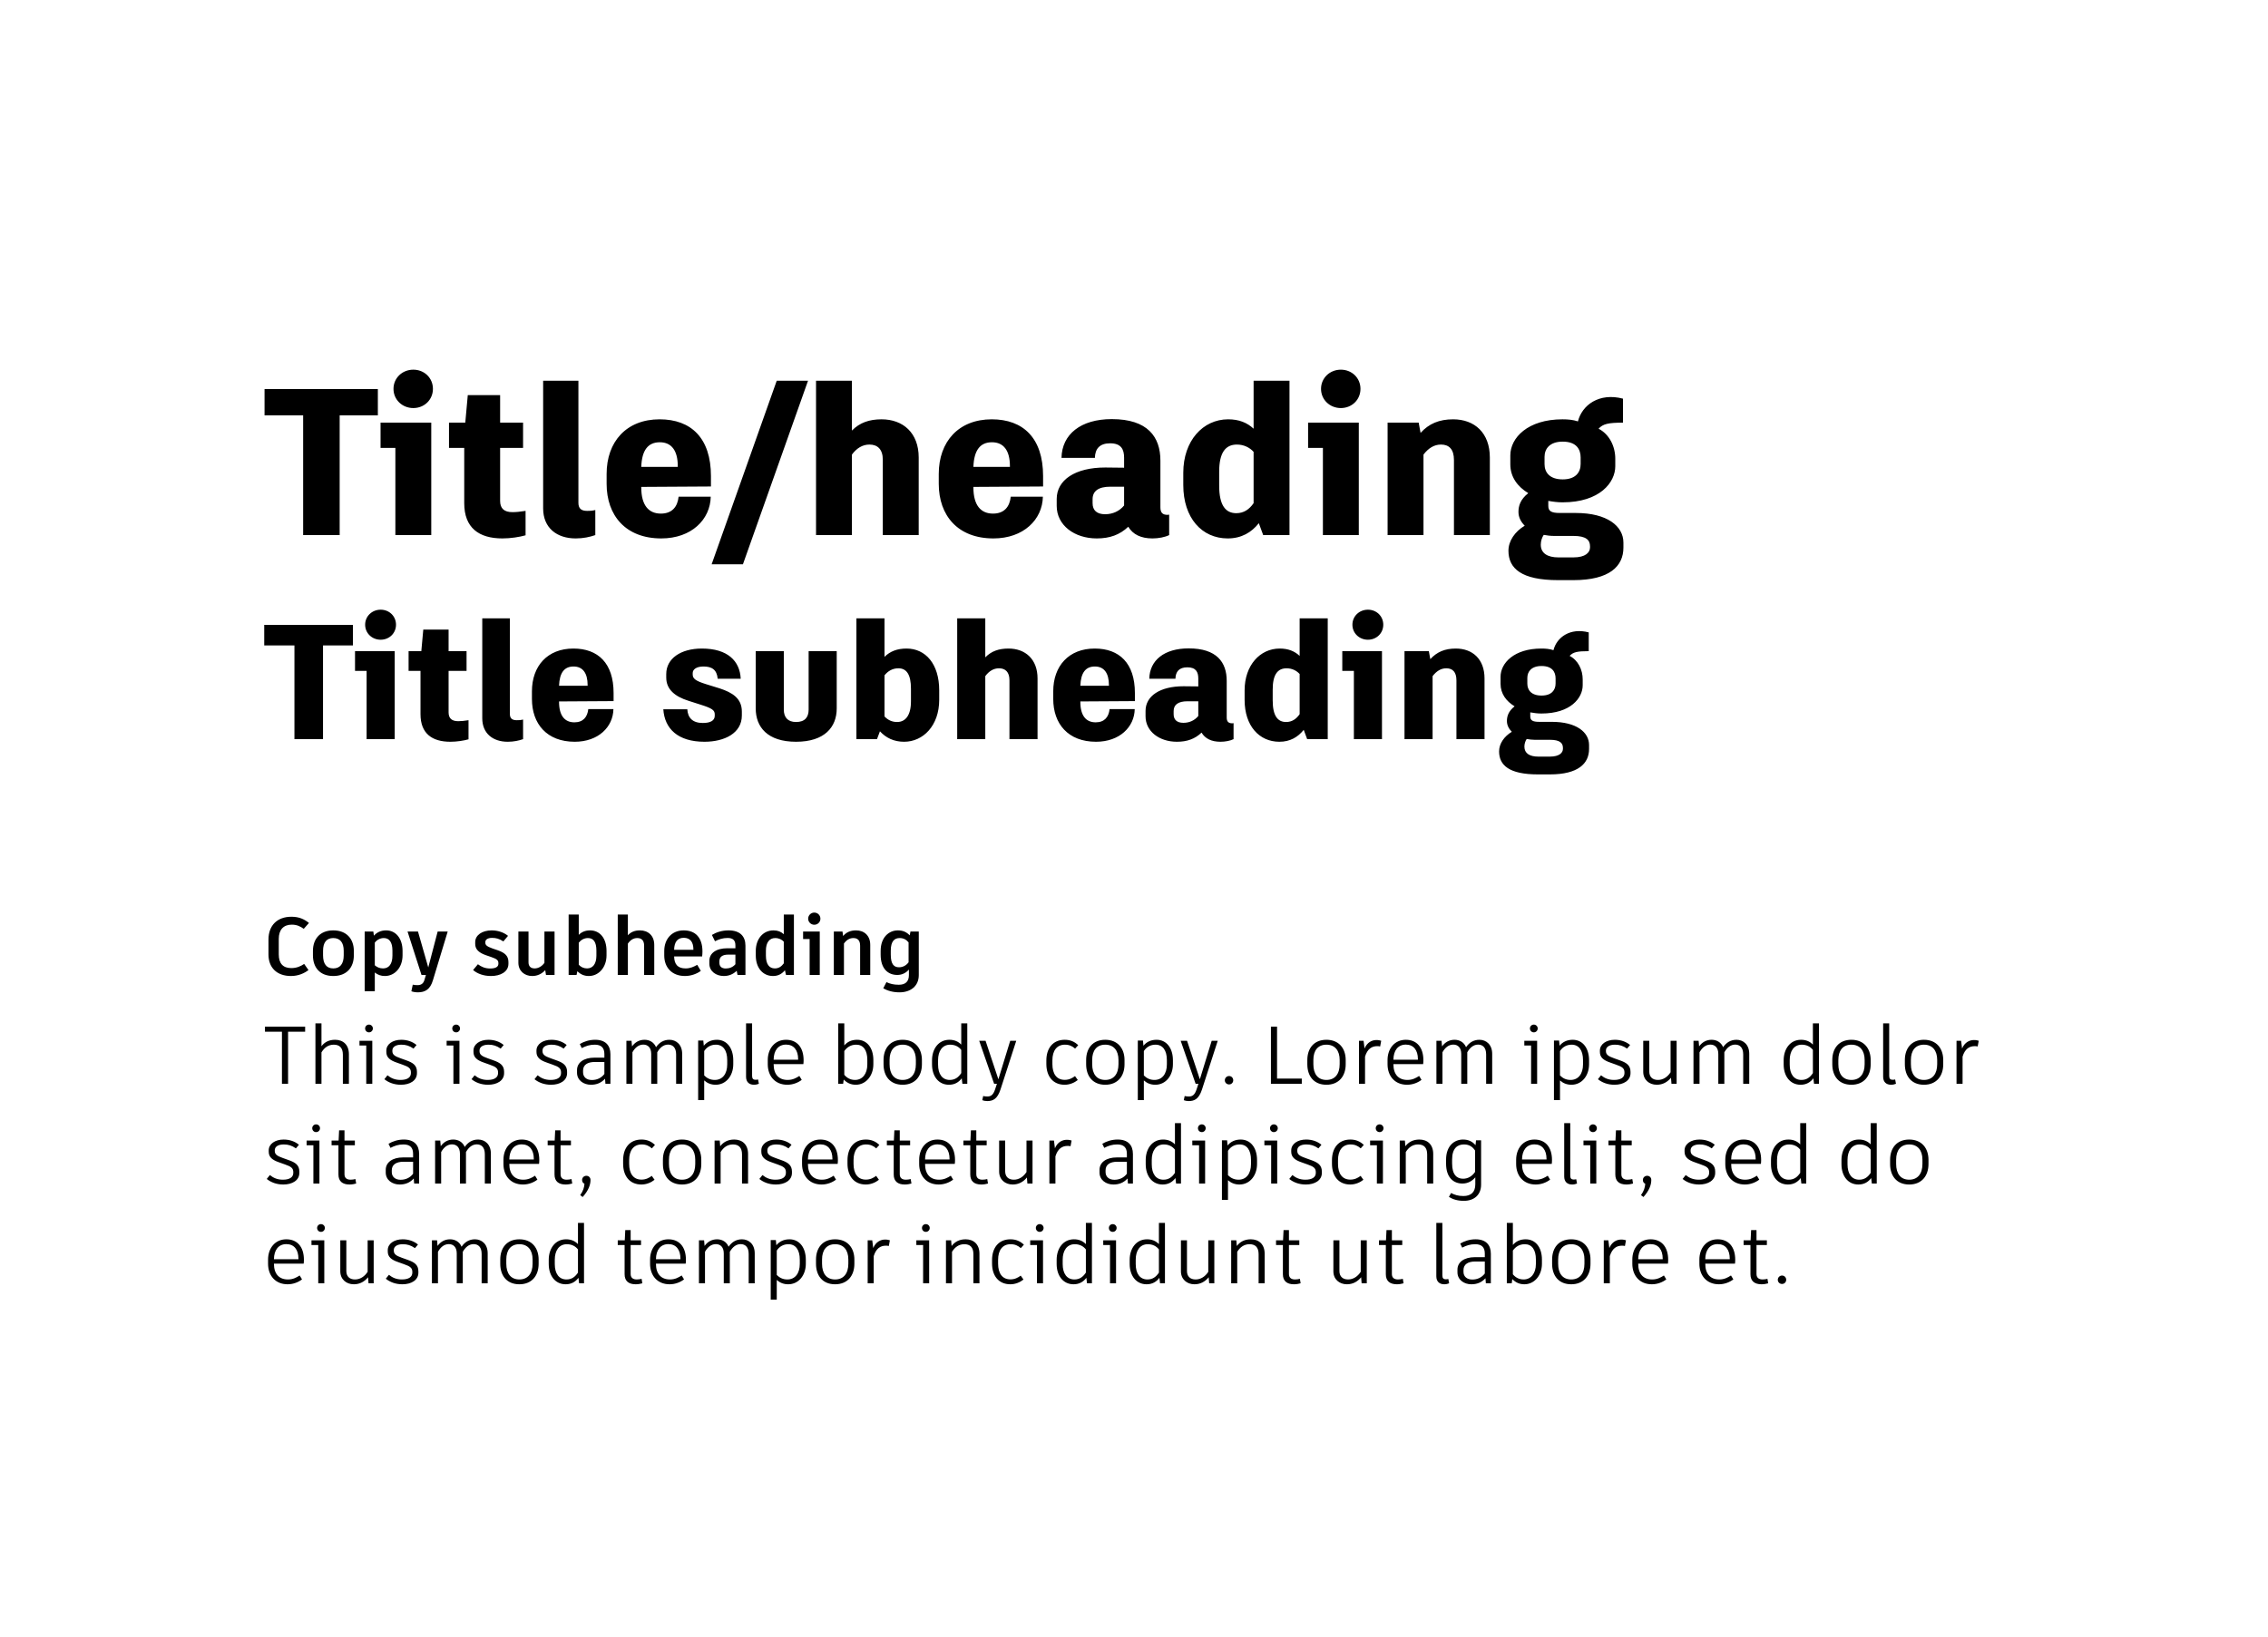 <?xml version="1.0" encoding="UTF-8"?> <svg xmlns="http://www.w3.org/2000/svg" width="500" height="361" viewBox="0 0 500 361" fill="none"><path d="M83.3 85.8H74.882H58.322V91.596H66.832V118H74.882V91.596H83.3V85.8ZM91.119 89.986C93.557 89.986 95.443 88.146 95.443 85.754C95.443 83.362 93.557 81.522 91.119 81.522C88.681 81.522 86.749 83.362 86.749 85.754C86.749 88.146 88.681 89.986 91.119 89.986ZM83.897 93.206V98.772H87.163V118H95.075V93.206H83.897ZM112.97 112.94C111.176 112.94 110.256 112.158 110.256 110.456V98.772H115.316V93.206H110.256V87.134H103.126L102.574 93.206H98.986V98.772H102.344V110.962C102.344 116.39 105.564 118.736 110.762 118.736C112.602 118.736 114.58 118.414 115.868 118.046V112.664C114.672 112.848 113.798 112.94 112.97 112.94ZM126.917 118.736C128.619 118.736 130.045 118.414 131.241 118V112.48C130.413 112.664 129.953 112.664 129.447 112.664C128.159 112.664 127.515 112.158 127.515 110.87V83.96H119.741V112.112C119.741 116.436 122.777 118.736 126.917 118.736ZM156.734 107.282V104.982C156.734 96.61 152.364 92.47 145.418 92.47C138.104 92.47 133.734 97.392 133.734 104.522V106.684C133.734 113.676 137.92 118.736 145.786 118.736C152.456 118.736 156.596 114.55 156.688 109.536H149.604C149.374 111.744 148.178 113.262 145.694 113.262C143.026 113.262 141.37 111.468 141.37 107.466V107.374L156.734 107.282ZM145.464 97.53C148.04 97.53 149.42 99.37 149.42 102.774V102.958H141.37C141.508 99.232 142.888 97.53 145.464 97.53ZM163.785 124.44L178.137 83.96H171.237L156.885 124.44H163.785ZM194.347 92.47C191.633 92.47 189.517 93.206 187.815 94.954V83.96H179.903V118H187.815V100.244C188.873 98.818 190.161 98.036 191.679 98.036C193.473 98.036 194.623 99.094 194.623 101.394V118H202.535V100.888C202.535 95.46 199.085 92.47 194.347 92.47ZM229.957 107.282V104.982C229.957 96.61 225.587 92.47 218.641 92.47C211.327 92.47 206.957 97.392 206.957 104.522V106.684C206.957 113.676 211.143 118.736 219.009 118.736C225.679 118.736 229.819 114.55 229.911 109.536H222.827C222.597 111.744 221.401 113.262 218.917 113.262C216.249 113.262 214.593 111.468 214.593 107.466V107.374L229.957 107.282ZM218.687 97.53C221.263 97.53 222.643 99.37 222.643 102.774V102.958H214.593C214.731 99.232 216.111 97.53 218.687 97.53ZM257.385 113.538C256.281 113.538 255.821 113.032 255.821 111.882V101.578C255.821 96.334 253.015 92.424 245.103 92.424C238.249 92.424 234.109 95.782 234.017 100.98H241.377C241.423 98.956 242.435 97.76 244.735 97.76C247.173 97.76 247.817 99.094 247.817 100.934V103.142L243.677 103.096C237.007 103.096 232.959 105.856 232.959 110.042V111.56C232.959 115.838 236.869 118.736 241.791 118.736C244.643 118.736 246.851 117.954 248.737 116.16C249.749 117.862 251.543 118.736 254.073 118.736C255.407 118.736 256.833 118.46 257.753 118V113.492C257.523 113.538 257.477 113.538 257.385 113.538ZM243.631 113.4C241.791 113.4 240.871 112.526 240.871 110.962V110.088C240.871 108.294 242.159 107.328 244.781 107.328H247.817V111.468C246.805 112.71 245.333 113.4 243.631 113.4ZM276.368 83.96V94.54C274.942 93.206 273.148 92.47 270.756 92.47C265.19 92.47 260.866 97.208 260.866 104.246V106.96C260.866 114.228 264.96 118.736 270.664 118.736C273.7 118.736 275.908 117.402 277.518 115.378L278.484 118H284.28V83.96H276.368ZM272.55 113.17C270.204 113.17 268.778 111.468 268.778 107.098V104.016C268.778 99.83 270.158 98.036 272.688 98.036C274.206 98.036 275.494 98.68 276.368 99.646V110.962C275.402 112.342 274.206 113.17 272.55 113.17ZM295.603 89.986C298.041 89.986 299.927 88.146 299.927 85.754C299.927 83.362 298.041 81.522 295.603 81.522C293.165 81.522 291.233 83.362 291.233 85.754C291.233 88.146 293.165 89.986 295.603 89.986ZM288.381 93.206V98.772H291.647V118H299.559V93.206H288.381ZM320.352 92.47C317.27 92.47 315.016 93.436 313.176 95.46L312.762 93.206H305.908V118H313.82V100.244C314.924 98.818 316.166 98.036 317.684 98.036C319.478 98.036 320.536 99.094 320.536 101.44V118H328.448V100.888C328.448 95.46 325.09 92.47 320.352 92.47ZM347.408 113.124H343.866C341.98 113.124 341.336 112.71 341.336 111.56V110.456C342.348 110.64 343.406 110.778 344.464 110.778C352.744 110.778 356.102 106.362 356.102 102.82V101.164C356.102 98.45 354.814 95.782 352.422 94.54C353.388 93.482 354.538 93.206 357.804 93.206V87.916C352.56 86.536 348.788 89.296 347.868 92.93C346.764 92.562 345.66 92.47 344.464 92.47C336.782 92.47 332.964 96.564 332.964 100.428V102.406C332.964 105.212 334.574 107.328 336.92 108.754C335.172 110.134 334.758 111.56 334.758 112.894C334.758 114.09 335.31 115.102 336.138 115.93C333.976 117.218 332.55 119.288 332.55 121.45C332.55 125.36 335.402 127.936 343.498 127.936H346.856C354.86 127.936 357.896 124.854 357.896 120.76V119.656C357.896 116.022 354.308 113.124 347.408 113.124ZM340.508 100.75C340.508 99.002 341.612 97.392 344.51 97.392C347.546 97.392 348.466 99.094 348.466 100.888V102.314C348.466 104.154 347.362 105.718 344.51 105.718C341.612 105.718 340.508 104.154 340.508 102.36V100.75ZM350.536 120.714C350.536 121.818 349.57 122.922 346.856 122.922H343.59C341.152 122.922 339.68 122.002 339.68 120.116C339.68 119.288 339.956 118.506 340.324 117.954C341.06 118.092 341.842 118.184 342.532 118.184H346.856C349.708 118.184 350.536 119.104 350.536 120.484V120.714Z" fill="black"></path><path d="M77.8 137.8H71.212H58.252V142.336H64.912V163H71.212V142.336H77.8V137.8ZM83.919 141.076C85.827 141.076 87.303 139.636 87.303 137.764C87.303 135.892 85.827 134.452 83.919 134.452C82.011 134.452 80.499 135.892 80.499 137.764C80.499 139.636 82.011 141.076 83.919 141.076ZM78.267 143.596V147.952H80.823V163H87.015V143.596H78.267ZM101.02 159.04C99.616 159.04 98.896 158.428 98.896 157.096V147.952H102.856V143.596H98.896V138.844H93.316L92.884 143.596H90.076V147.952H92.704V157.492C92.704 161.74 95.224 163.576 99.292 163.576C100.732 163.576 102.28 163.324 103.288 163.036V158.824C102.352 158.968 101.668 159.04 101.02 159.04ZM111.935 163.576C113.267 163.576 114.383 163.324 115.319 163V158.68C114.671 158.824 114.311 158.824 113.915 158.824C112.907 158.824 112.403 158.428 112.403 157.42V136.36H106.319V158.392C106.319 161.776 108.695 163.576 111.935 163.576ZM135.27 154.612V152.812C135.27 146.26 131.85 143.02 126.414 143.02C120.69 143.02 117.27 146.872 117.27 152.452V154.144C117.27 159.616 120.546 163.576 126.702 163.576C131.922 163.576 135.162 160.3 135.234 156.376H129.69C129.51 158.104 128.574 159.292 126.63 159.292C124.542 159.292 123.246 157.888 123.246 154.756V154.684L135.27 154.612ZM126.45 146.98C128.466 146.98 129.546 148.42 129.546 151.084V151.228H123.246C123.354 148.312 124.434 146.98 126.45 146.98ZM155.304 163.576C159.696 163.576 163.548 161.704 163.548 157.78V156.916C163.548 153.964 161.388 152.704 158.652 151.804L155.628 150.868C153.324 150.148 152.712 149.644 152.712 148.744V148.42C152.712 147.664 153.468 146.98 155.088 146.98C156.924 146.98 158.04 147.664 158.22 149.68H163.296C163.116 145.792 160.452 143.02 154.728 143.02C150.048 143.02 146.88 145.252 146.88 148.636V149.428C146.88 152.02 148.788 153.604 151.776 154.54L154.476 155.404C156.996 156.196 157.572 156.628 157.572 157.528V157.852C157.572 158.932 156.564 159.436 154.944 159.436C152.676 159.436 151.632 158.284 151.524 156.412H146.232C146.52 160.696 149.436 163.576 155.304 163.576ZM184.462 143.596H178.27V156.484C178.27 158.176 177.442 159.22 175.498 159.22C173.662 159.22 172.798 158.176 172.798 156.484V143.596H166.606V156.232C166.606 160.336 169.198 163.576 175.498 163.576C181.798 163.576 184.462 160.336 184.462 156.232V143.596ZM199.856 143.02C197.804 143.02 196.22 143.632 194.996 144.856V136.36H188.804V163H193.34L193.988 161.272C195.32 162.712 197.048 163.576 199.316 163.576C203.528 163.576 207.056 160.012 207.056 154.324V152.236C207.056 146.44 204.068 143.02 199.856 143.02ZM200.828 154.648C200.828 157.78 199.604 159.22 197.768 159.22C196.652 159.22 195.752 158.788 194.996 157.996V148.924C195.752 147.988 196.76 147.376 198.056 147.376C199.856 147.376 200.828 148.744 200.828 151.876V154.648ZM222.327 143.02C220.203 143.02 218.547 143.596 217.215 144.964V136.36H211.023V163H217.215V149.104C218.043 147.988 219.051 147.376 220.239 147.376C221.643 147.376 222.543 148.204 222.543 150.004V163H228.735V149.608C228.735 145.36 226.035 143.02 222.327 143.02ZM250.196 154.612V152.812C250.196 146.26 246.776 143.02 241.34 143.02C235.616 143.02 232.196 146.872 232.196 152.452V154.144C232.196 159.616 235.472 163.576 241.628 163.576C246.848 163.576 250.088 160.3 250.16 156.376H244.616C244.436 158.104 243.5 159.292 241.556 159.292C239.468 159.292 238.172 157.888 238.172 154.756V154.684L250.196 154.612ZM241.376 146.98C243.392 146.98 244.472 148.42 244.472 151.084V151.228H238.172C238.28 148.312 239.36 146.98 241.376 146.98ZM271.662 159.508C270.798 159.508 270.438 159.112 270.438 158.212V150.148C270.438 146.044 268.242 142.984 262.05 142.984C256.686 142.984 253.446 145.612 253.374 149.68H259.134C259.17 148.096 259.962 147.16 261.762 147.16C263.67 147.16 264.174 148.204 264.174 149.644V151.372L260.934 151.336C255.714 151.336 252.546 153.496 252.546 156.772V157.96C252.546 161.308 255.606 163.576 259.458 163.576C261.69 163.576 263.418 162.964 264.894 161.56C265.686 162.892 267.09 163.576 269.07 163.576C270.114 163.576 271.23 163.36 271.95 163V159.472C271.77 159.508 271.734 159.508 271.662 159.508ZM260.898 159.4C259.458 159.4 258.738 158.716 258.738 157.492V156.808C258.738 155.404 259.746 154.648 261.798 154.648H264.174V157.888C263.382 158.86 262.23 159.4 260.898 159.4ZM286.518 136.36V144.64C285.402 143.596 283.998 143.02 282.126 143.02C277.77 143.02 274.386 146.728 274.386 152.236V154.36C274.386 160.048 277.59 163.576 282.054 163.576C284.43 163.576 286.158 162.532 287.418 160.948L288.174 163H292.71V136.36H286.518ZM283.53 159.22C281.694 159.22 280.578 157.888 280.578 154.468V152.056C280.578 148.78 281.658 147.376 283.638 147.376C284.826 147.376 285.834 147.88 286.518 148.636V157.492C285.762 158.572 284.826 159.22 283.53 159.22ZM301.571 141.076C303.479 141.076 304.955 139.636 304.955 137.764C304.955 135.892 303.479 134.452 301.571 134.452C299.663 134.452 298.151 135.892 298.151 137.764C298.151 139.636 299.663 141.076 301.571 141.076ZM295.919 143.596V147.952H298.475V163H304.667V143.596H295.919ZM320.94 143.02C318.528 143.02 316.764 143.776 315.324 145.36L315 143.596H309.636V163H315.828V149.104C316.692 147.988 317.664 147.376 318.852 147.376C320.256 147.376 321.084 148.204 321.084 150.04V163H327.276V149.608C327.276 145.36 324.648 143.02 320.94 143.02ZM342.114 159.184H339.342C337.866 159.184 337.362 158.86 337.362 157.96V157.096C338.154 157.24 338.982 157.348 339.81 157.348C346.29 157.348 348.918 153.892 348.918 151.12V149.824C348.918 147.7 347.91 145.612 346.038 144.64C346.794 143.812 347.694 143.596 350.25 143.596V139.456C346.146 138.376 343.194 140.536 342.474 143.38C341.61 143.092 340.746 143.02 339.81 143.02C333.798 143.02 330.81 146.224 330.81 149.248V150.796C330.81 152.992 332.07 154.648 333.906 155.764C332.538 156.844 332.214 157.96 332.214 159.004C332.214 159.94 332.646 160.732 333.294 161.38C331.602 162.388 330.486 164.008 330.486 165.7C330.486 168.76 332.718 170.776 339.054 170.776H341.682C347.946 170.776 350.322 168.364 350.322 165.16V164.296C350.322 161.452 347.514 159.184 342.114 159.184ZM336.714 149.5C336.714 148.132 337.578 146.872 339.846 146.872C342.222 146.872 342.942 148.204 342.942 149.608V150.724C342.942 152.164 342.078 153.388 339.846 153.388C337.578 153.388 336.714 152.164 336.714 150.76V149.5ZM344.562 165.124C344.562 165.988 343.806 166.852 341.682 166.852H339.126C337.218 166.852 336.066 166.132 336.066 164.656C336.066 164.008 336.282 163.396 336.57 162.964C337.146 163.072 337.758 163.144 338.298 163.144H341.682C343.914 163.144 344.562 163.864 344.562 164.944V165.124Z" fill="black"></path><path d="M64.156 215.234C65.812 215.234 67.162 214.586 68.008 213.92L67.054 212.57C66.334 213.056 65.452 213.488 64.21 213.488C62.374 213.488 61.456 212.444 61.456 210.464V207.062C61.456 205.046 62.482 203.912 64.318 203.912C65.47 203.912 66.244 204.308 66.964 204.83L68.116 203.534C67.144 202.76 66.028 202.166 64.246 202.166C61.096 202.166 59.188 204.11 59.188 207.188V210.5C59.188 213.344 60.988 215.234 64.156 215.234ZM73.471 205.172C70.537 205.172 68.989 207.08 68.989 209.708V210.68C68.989 213.362 70.537 215.234 73.471 215.234C76.423 215.234 78.007 213.362 78.007 210.68V209.708C78.007 207.08 76.423 205.172 73.471 205.172ZM73.471 206.864C74.965 206.864 75.775 207.836 75.775 209.672V210.68C75.775 212.57 74.965 213.56 73.471 213.56C71.995 213.56 71.221 212.57 71.221 210.68V209.672C71.221 207.836 71.995 206.864 73.471 206.864ZM85.13 205.172C83.978 205.172 83.078 205.604 82.43 206.342L82.304 205.424H80.396V218.6H82.628V214.46C83.258 214.964 83.978 215.234 84.842 215.234C87.056 215.234 88.748 213.344 88.748 210.662V209.708C88.748 206.954 87.254 205.172 85.13 205.172ZM86.516 210.734C86.516 212.606 85.724 213.56 84.446 213.56C83.744 213.56 83.168 213.326 82.628 212.876V207.872C83.114 207.242 83.816 206.864 84.626 206.864C85.814 206.864 86.516 207.782 86.516 209.636V210.734ZM92.112 218.834C93.733 218.834 94.849 218.186 95.442 216.17L98.701 205.424H96.487L94.416 213.344L92.148 205.424H89.844L92.922 215H93.894L93.588 216.044C93.355 216.926 92.832 217.25 92.004 217.25C91.644 217.25 91.356 217.214 90.996 217.142L90.691 218.6C91.014 218.726 91.573 218.834 92.112 218.834ZM108.255 215.234C110.325 215.234 112.089 214.316 112.089 212.534V212.138C112.089 210.68 111.117 210.05 109.749 209.564L108.543 209.15C107.319 208.718 106.995 208.394 106.995 207.89V207.746C106.995 207.242 107.463 206.828 108.471 206.828C109.335 206.828 110.019 206.99 110.973 207.602L111.999 206.378C111.081 205.622 109.767 205.172 108.399 205.172C106.275 205.172 104.763 206.234 104.763 207.764V208.16C104.763 209.366 105.573 210.086 107.067 210.626L108.273 211.04C109.533 211.472 109.875 211.76 109.875 212.39V212.534C109.875 213.254 109.191 213.578 108.057 213.578C106.977 213.578 106.149 213.236 105.357 212.642L104.295 213.92C105.267 214.748 106.635 215.234 108.255 215.234ZM120.024 205.424V212.336C119.466 213.11 118.674 213.56 117.864 213.56C116.982 213.56 116.514 213.074 116.514 212.21V205.424H114.282V212.318C114.282 214.118 115.632 215.234 117.324 215.234C118.494 215.234 119.466 214.748 120.204 213.938L120.366 215H122.256V205.424H120.024ZM130.077 205.172C129.033 205.172 128.205 205.532 127.593 206.162V201.68H125.361V215H127.107L127.287 214.172C127.953 214.856 128.781 215.234 129.807 215.234C132.003 215.234 133.713 213.326 133.713 210.68V209.708C133.713 206.936 132.273 205.172 130.077 205.172ZM131.481 210.752C131.481 212.588 130.671 213.56 129.429 213.56C128.691 213.56 128.079 213.272 127.593 212.75V207.89C128.079 207.278 128.763 206.864 129.627 206.864C130.851 206.864 131.481 207.764 131.481 209.636V210.752ZM141.085 205.172C139.933 205.172 139.069 205.532 138.421 206.252V201.68H136.189V215H138.421V208.088C138.961 207.314 139.627 206.864 140.491 206.864C141.409 206.864 142.003 207.35 142.003 208.556V215H144.235V208.376C144.235 206.306 142.867 205.172 141.085 205.172ZM154.862 209.834C154.862 206.792 153.332 205.172 150.722 205.172C148.058 205.172 146.438 207.134 146.438 209.726V210.716C146.438 213.308 148.094 215.234 151.01 215.234C152.396 215.234 153.692 214.712 154.502 214.1L153.71 212.768C152.972 213.182 152.198 213.56 151.154 213.56C149.498 213.56 148.652 212.75 148.616 210.914H154.79C154.826 210.626 154.862 210.23 154.862 209.834ZM152.864 209.456H148.616C148.652 207.71 149.372 206.81 150.74 206.81C152.126 206.81 152.864 207.71 152.864 209.366V209.456ZM160.614 205.172C159.174 205.172 157.914 205.586 156.942 206.18L157.626 207.566C158.526 207.116 159.354 206.846 160.416 206.846C161.55 206.846 162.126 207.332 162.126 208.466V209.114H160.362C157.86 209.114 156.384 210.212 156.384 211.886V212.516C156.384 214.208 157.878 215.234 159.57 215.234C160.632 215.234 161.604 214.874 162.414 214.082L162.594 215H164.34V208.538C164.34 206.504 163.17 205.172 160.614 205.172ZM160.002 213.578C159.048 213.578 158.598 213.092 158.598 212.336V211.976C158.598 211.004 159.264 210.518 160.578 210.518H162.126V212.642C161.568 213.29 160.812 213.578 160.002 213.578ZM172.793 201.68V206.018C172.181 205.46 171.461 205.172 170.525 205.172C168.203 205.172 166.619 207.08 166.619 209.708V210.716C166.619 213.452 168.185 215.234 170.417 215.234C171.587 215.234 172.415 214.73 173.045 213.956L173.279 215H175.025V201.68H172.793ZM170.813 213.56C169.607 213.56 168.851 212.66 168.851 210.752V209.654C168.851 207.836 169.625 206.864 170.903 206.864C171.731 206.864 172.397 207.224 172.793 207.656V212.444C172.289 213.128 171.695 213.56 170.813 213.56ZM179.516 203.93C180.272 203.93 180.866 203.336 180.866 202.598C180.866 201.842 180.272 201.248 179.516 201.248C178.778 201.248 178.166 201.842 178.166 202.598C178.166 203.336 178.778 203.93 179.516 203.93ZM177.05 205.424V207.08H178.49V215H180.722V205.424H177.05ZM188.721 205.172C187.443 205.172 186.543 205.622 185.877 206.414L185.733 205.424H183.825V215H186.057V208.07C186.597 207.314 187.263 206.864 188.127 206.864C189.045 206.864 189.621 207.35 189.621 208.556V215H191.853V208.376C191.853 206.306 190.503 205.172 188.721 205.172ZM200.717 205.424L200.555 206.27C199.871 205.55 199.061 205.172 197.945 205.172C195.983 205.172 194.147 206.684 194.147 209.708V210.518C194.147 213.686 195.821 215 197.819 215C198.917 215 199.763 214.514 200.375 213.812V215.018C200.375 216.512 199.565 217.16 198.143 217.16C197.027 217.16 196.235 216.962 195.425 216.584L194.723 217.934C195.659 218.492 196.847 218.834 198.305 218.834C200.699 218.834 202.553 217.502 202.553 215.036V205.424H200.717ZM198.197 213.308C197.117 213.308 196.379 212.696 196.379 210.518V209.654C196.379 207.494 197.243 206.864 198.341 206.864C199.187 206.864 199.799 207.206 200.303 207.818V212.21C199.781 212.912 199.043 213.308 198.197 213.308Z" fill="black"></path><path d="M67.27 226.4H58.414V227.516H62.158V239H63.508V227.516H67.27V226.4ZM73.877 229.298C72.546 229.298 71.555 229.802 70.871 230.72V225.68H69.54V239H70.871V232.07C71.519 231.008 72.401 230.378 73.59 230.378C74.832 230.378 75.588 231.044 75.588 232.574V239H76.919V232.466C76.919 230.414 75.659 229.298 73.877 229.298ZM81.338 227.66C81.824 227.66 82.202 227.282 82.202 226.796C82.202 226.328 81.824 225.95 81.338 225.95C80.87 225.95 80.492 226.328 80.492 226.796C80.492 227.282 80.87 227.66 81.338 227.66ZM79.25 229.514V230.558H80.744V239H82.076V229.514H79.25ZM88.392 239.216C90.372 239.216 91.92 238.298 91.92 236.66V236.354C91.92 234.914 91.002 234.338 89.58 233.834L88.32 233.384C86.97 232.916 86.502 232.538 86.502 231.8V231.656C86.502 230.882 87.24 230.378 88.482 230.378C89.472 230.378 90.246 230.612 91.164 231.242L91.83 230.45C90.948 229.712 89.778 229.298 88.464 229.298C86.574 229.298 85.17 230.27 85.17 231.674V231.98C85.17 233.168 85.944 233.816 87.492 234.338L88.752 234.788C90.12 235.256 90.588 235.616 90.588 236.498V236.642C90.588 237.65 89.724 238.154 88.284 238.154C87.078 238.154 86.196 237.758 85.422 237.128L84.738 237.992C85.656 238.73 86.88 239.216 88.392 239.216ZM100.55 227.66C101.036 227.66 101.414 227.282 101.414 226.796C101.414 226.328 101.036 225.95 100.55 225.95C100.082 225.95 99.704 226.328 99.704 226.796C99.704 227.282 100.082 227.66 100.55 227.66ZM98.463 229.514V230.558H99.957V239H101.288V229.514H98.463ZM107.605 239.216C109.585 239.216 111.133 238.298 111.133 236.66V236.354C111.133 234.914 110.215 234.338 108.793 233.834L107.533 233.384C106.183 232.916 105.715 232.538 105.715 231.8V231.656C105.715 230.882 106.453 230.378 107.695 230.378C108.685 230.378 109.459 230.612 110.377 231.242L111.043 230.45C110.161 229.712 108.991 229.298 107.677 229.298C105.787 229.298 104.383 230.27 104.383 231.674V231.98C104.383 233.168 105.157 233.816 106.705 234.338L107.965 234.788C109.333 235.256 109.801 235.616 109.801 236.498V236.642C109.801 237.65 108.937 238.154 107.497 238.154C106.291 238.154 105.409 237.758 104.635 237.128L103.951 237.992C104.869 238.73 106.093 239.216 107.605 239.216ZM121.491 239.216C123.471 239.216 125.019 238.298 125.019 236.66V236.354C125.019 234.914 124.101 234.338 122.679 233.834L121.419 233.384C120.069 232.916 119.601 232.538 119.601 231.8V231.656C119.601 230.882 120.339 230.378 121.581 230.378C122.571 230.378 123.345 230.612 124.263 231.242L124.929 230.45C124.047 229.712 122.877 229.298 121.563 229.298C119.673 229.298 118.269 230.27 118.269 231.674V231.98C118.269 233.168 119.043 233.816 120.591 234.338L121.851 234.788C123.219 235.256 123.687 235.616 123.687 236.498V236.642C123.687 237.65 122.823 238.154 121.383 238.154C120.177 238.154 119.295 237.758 118.521 237.128L117.837 237.992C118.755 238.73 119.979 239.216 121.491 239.216ZM131.206 229.298C129.838 229.298 128.704 229.712 127.822 230.234L128.254 231.134C129.172 230.666 130 230.378 131.116 230.378C132.556 230.378 133.24 231.062 133.24 232.448V233.24H131.044C128.686 233.24 127.21 234.338 127.21 235.976V236.57C127.21 238.226 128.65 239.216 130.27 239.216C131.512 239.216 132.538 238.82 133.384 237.884L133.474 239H134.572V232.484C134.572 230.54 133.492 229.298 131.206 229.298ZM130.486 238.172C129.298 238.172 128.542 237.506 128.542 236.48V236.084C128.542 234.842 129.496 234.194 131.134 234.194H133.24V236.84C132.556 237.74 131.584 238.172 130.486 238.172ZM147.58 229.298C146.284 229.298 145.312 229.928 144.628 230.936C144.178 229.838 143.188 229.298 142.09 229.298C140.902 229.298 139.984 229.856 139.336 230.756L139.228 229.514H138.094V239H139.426V232.052C140.002 231.026 140.794 230.36 141.82 230.36C142.828 230.36 143.566 231.026 143.566 232.412V239H144.898V232.052C145.492 231.026 146.266 230.36 147.292 230.36C148.282 230.36 149.056 230.99 149.056 232.52V239H150.388V232.394C150.388 230.36 149.074 229.298 147.58 229.298ZM158.055 229.298C156.813 229.298 155.841 229.766 155.157 230.612L155.049 229.46H153.915V242.6H155.247V238.262C155.931 238.874 156.759 239.216 157.767 239.216C160.053 239.216 161.655 237.254 161.655 234.68V233.816C161.655 231.116 160.233 229.298 158.055 229.298ZM160.323 234.716C160.323 236.822 159.279 238.154 157.587 238.154C156.615 238.154 155.877 237.794 155.247 237.164V231.782C155.841 230.864 156.741 230.378 157.821 230.378C159.405 230.378 160.323 231.62 160.323 233.78V234.716ZM165.807 225.68H164.475V237.452C164.475 238.604 165.159 239.216 166.221 239.216C166.635 239.216 166.995 239.126 167.301 239L167.121 238.046C166.923 238.1 166.761 238.118 166.563 238.118C166.059 238.118 165.807 237.884 165.807 237.254V225.68ZM177.108 234.662C177.144 234.446 177.162 234.122 177.162 233.816C177.162 230.972 175.704 229.298 173.292 229.298C170.79 229.298 169.26 231.278 169.26 233.762V234.698C169.26 237.29 170.862 239.216 173.562 239.216C174.876 239.216 176.01 238.712 176.748 238.136L176.226 237.272C175.506 237.74 174.75 238.154 173.634 238.154C171.69 238.154 170.556 236.93 170.556 234.698V234.662H177.108ZM173.292 230.36C175.002 230.36 175.956 231.584 175.956 233.564V233.69H170.556C170.574 231.656 171.564 230.36 173.292 230.36ZM188.957 229.298C187.733 229.298 186.815 229.748 186.131 230.54V225.68H184.799V239H185.879L186.005 238.064C186.689 238.784 187.553 239.216 188.669 239.216C190.883 239.216 192.539 237.254 192.539 234.698V233.762C192.539 231.098 191.153 229.298 188.957 229.298ZM191.207 234.734C191.207 236.84 190.109 238.154 188.507 238.154C187.481 238.154 186.725 237.722 186.131 237.02V231.782C186.743 230.918 187.607 230.378 188.759 230.378C190.325 230.378 191.207 231.584 191.207 233.744V234.734ZM198.996 229.298C196.224 229.298 194.784 231.206 194.784 233.762V234.698C194.784 237.308 196.224 239.216 198.996 239.216C201.75 239.216 203.244 237.308 203.244 234.698V233.762C203.244 231.206 201.75 229.298 198.996 229.298ZM198.996 230.378C200.868 230.378 201.912 231.674 201.912 233.744V234.68C201.912 236.84 200.868 238.154 198.996 238.154C197.106 238.154 196.116 236.84 196.116 234.68V233.744C196.116 231.674 197.106 230.378 198.996 230.378ZM211.916 225.68V230.36C211.214 229.64 210.368 229.298 209.288 229.298C206.912 229.298 205.472 231.314 205.472 233.816V234.734C205.472 237.362 206.93 239.216 209.198 239.216C210.458 239.216 211.358 238.676 212.024 237.794L212.168 239H213.248V225.68H211.916ZM209.378 238.154C207.758 238.154 206.804 236.894 206.804 234.77V233.78C206.804 231.8 207.74 230.378 209.468 230.378C210.548 230.378 211.376 230.828 211.916 231.53V236.642C211.286 237.596 210.53 238.154 209.378 238.154ZM217.634 242.816C218.948 242.816 219.884 242.33 220.568 240.26L224.042 229.514H222.71L220.1 238.01L217.274 229.514H215.87L219.164 239H219.776L219.398 240.17C218.984 241.448 218.48 241.808 217.652 241.808C217.31 241.808 217.058 241.772 216.752 241.7L216.554 242.618C216.788 242.726 217.22 242.816 217.634 242.816ZM234.71 239.216C235.826 239.216 236.87 238.766 237.608 238.172L236.996 237.308C236.384 237.758 235.7 238.136 234.728 238.136C232.946 238.136 232.01 236.822 232.01 234.662V233.816C232.01 231.71 232.982 230.378 234.764 230.378C235.718 230.378 236.384 230.684 237.014 231.242L237.698 230.486C236.888 229.712 235.952 229.298 234.728 229.298C232.064 229.298 230.678 231.242 230.678 233.852V234.644C230.678 237.308 232.1 239.216 234.71 239.216ZM243.662 229.298C240.89 229.298 239.45 231.206 239.45 233.762V234.698C239.45 237.308 240.89 239.216 243.662 239.216C246.416 239.216 247.91 237.308 247.91 234.698V233.762C247.91 231.206 246.416 229.298 243.662 229.298ZM243.662 230.378C245.534 230.378 246.578 231.674 246.578 233.744V234.68C246.578 236.84 245.534 238.154 243.662 238.154C241.772 238.154 240.782 236.84 240.782 234.68V233.744C240.782 231.674 241.772 230.378 243.662 230.378ZM254.98 229.298C253.738 229.298 252.766 229.766 252.082 230.612L251.974 229.46H250.84V242.6H252.172V238.262C252.856 238.874 253.684 239.216 254.692 239.216C256.978 239.216 258.58 237.254 258.58 234.68V233.816C258.58 231.116 257.158 229.298 254.98 229.298ZM257.248 234.716C257.248 236.822 256.204 238.154 254.512 238.154C253.54 238.154 252.802 237.794 252.172 237.164V231.782C252.766 230.864 253.666 230.378 254.746 230.378C256.33 230.378 257.248 231.62 257.248 233.78V234.716ZM262.054 242.816C263.368 242.816 264.304 242.33 264.988 240.26L268.462 229.514H267.13L264.52 238.01L261.694 229.514H260.29L263.584 239H264.196L263.818 240.17C263.404 241.448 262.9 241.808 262.072 241.808C261.73 241.808 261.478 241.772 261.172 241.7L260.974 242.618C261.208 242.726 261.64 242.816 262.054 242.816ZM270.959 239.144C271.481 239.144 271.877 238.748 271.877 238.226C271.877 237.704 271.481 237.29 270.959 237.29C270.455 237.29 270.023 237.704 270.023 238.226C270.023 238.748 270.437 239.144 270.959 239.144ZM281.537 237.848V226.4H280.187V239H280.223H286.991V237.848H281.537ZM292.423 229.298C289.651 229.298 288.211 231.206 288.211 233.762V234.698C288.211 237.308 289.651 239.216 292.423 239.216C295.177 239.216 296.671 237.308 296.671 234.698V233.762C296.671 231.206 295.177 229.298 292.423 229.298ZM292.423 230.378C294.295 230.378 295.339 231.674 295.339 233.744V234.68C295.339 236.84 294.295 238.154 292.423 238.154C290.533 238.154 289.543 236.84 289.543 234.68V233.744C289.543 231.674 290.533 230.378 292.423 230.378ZM303.454 229.352C302.446 229.352 301.384 229.874 300.826 231.224L300.61 229.514H299.602V239H300.934V233.006C301.456 231.296 302.428 230.702 303.616 230.702C303.868 230.702 304.084 230.72 304.264 230.774L304.498 229.514C304.264 229.442 303.94 229.352 303.454 229.352ZM313.743 234.662C313.779 234.446 313.797 234.122 313.797 233.816C313.797 230.972 312.339 229.298 309.927 229.298C307.425 229.298 305.895 231.278 305.895 233.762V234.698C305.895 237.29 307.497 239.216 310.197 239.216C311.511 239.216 312.645 238.712 313.383 238.136L312.861 237.272C312.141 237.74 311.385 238.154 310.269 238.154C308.325 238.154 307.191 236.93 307.191 234.698V234.662H313.743ZM309.927 230.36C311.637 230.36 312.591 231.584 312.591 233.564V233.69H307.191C307.209 231.656 308.199 230.36 309.927 230.36ZM326.156 229.298C324.86 229.298 323.888 229.928 323.204 230.936C322.754 229.838 321.764 229.298 320.666 229.298C319.478 229.298 318.56 229.856 317.912 230.756L317.804 229.514H316.67V239H318.002V232.052C318.578 231.026 319.37 230.36 320.396 230.36C321.404 230.36 322.142 231.026 322.142 232.412V239H323.474V232.052C324.068 231.026 324.842 230.36 325.868 230.36C326.858 230.36 327.632 230.99 327.632 232.52V239H328.964V232.394C328.964 230.36 327.65 229.298 326.156 229.298ZM338.136 227.66C338.622 227.66 339 227.282 339 226.796C339 226.328 338.622 225.95 338.136 225.95C337.668 225.95 337.29 226.328 337.29 226.796C337.29 227.282 337.668 227.66 338.136 227.66ZM336.048 229.514V230.558H337.542V239H338.874V229.514H336.048ZM346.721 229.298C345.479 229.298 344.507 229.766 343.823 230.612L343.715 229.46H342.581V242.6H343.913V238.262C344.597 238.874 345.425 239.216 346.433 239.216C348.719 239.216 350.321 237.254 350.321 234.68V233.816C350.321 231.116 348.899 229.298 346.721 229.298ZM348.989 234.716C348.989 236.822 347.945 238.154 346.253 238.154C345.281 238.154 344.543 237.794 343.913 237.164V231.782C344.507 230.864 345.407 230.378 346.487 230.378C348.071 230.378 348.989 231.62 348.989 233.78V234.716ZM355.931 239.216C357.911 239.216 359.459 238.298 359.459 236.66V236.354C359.459 234.914 358.541 234.338 357.119 233.834L355.859 233.384C354.509 232.916 354.041 232.538 354.041 231.8V231.656C354.041 230.882 354.779 230.378 356.021 230.378C357.011 230.378 357.785 230.612 358.703 231.242L359.369 230.45C358.487 229.712 357.317 229.298 356.003 229.298C354.113 229.298 352.709 230.27 352.709 231.674V231.98C352.709 233.168 353.483 233.816 355.031 234.338L356.291 234.788C357.659 235.256 358.127 235.616 358.127 236.498V236.642C358.127 237.65 357.263 238.154 355.823 238.154C354.617 238.154 353.735 237.758 352.961 237.128L352.277 237.992C353.195 238.73 354.419 239.216 355.931 239.216ZM368.294 229.514V236.462C367.628 237.506 366.638 238.154 365.504 238.154C364.298 238.154 363.596 237.47 363.596 236.3V229.514H362.264V236.354C362.264 238.1 363.56 239.216 365.252 239.216C366.566 239.216 367.61 238.622 368.384 237.668L368.492 239H369.626V229.514H368.294ZM382.828 229.298C381.532 229.298 380.56 229.928 379.876 230.936C379.426 229.838 378.436 229.298 377.338 229.298C376.15 229.298 375.232 229.856 374.584 230.756L374.476 229.514H373.342V239H374.674V232.052C375.25 231.026 376.042 230.36 377.068 230.36C378.076 230.36 378.814 231.026 378.814 232.412V239H380.146V232.052C380.74 231.026 381.514 230.36 382.54 230.36C383.53 230.36 384.304 230.99 384.304 232.52V239H385.636V232.394C385.636 230.36 384.322 229.298 382.828 229.298ZM399.668 225.68V230.36C398.966 229.64 398.12 229.298 397.04 229.298C394.664 229.298 393.224 231.314 393.224 233.816V234.734C393.224 237.362 394.682 239.216 396.95 239.216C398.21 239.216 399.11 238.676 399.776 237.794L399.92 239H401V225.68H399.668ZM397.13 238.154C395.51 238.154 394.556 236.894 394.556 234.77V233.78C394.556 231.8 395.492 230.378 397.22 230.378C398.3 230.378 399.128 230.828 399.668 231.53V236.642C399.038 237.596 398.282 238.154 397.13 238.154ZM408.158 229.298C405.386 229.298 403.946 231.206 403.946 233.762V234.698C403.946 237.308 405.386 239.216 408.158 239.216C410.912 239.216 412.406 237.308 412.406 234.698V233.762C412.406 231.206 410.912 229.298 408.158 229.298ZM408.158 230.378C410.03 230.378 411.074 231.674 411.074 233.744V234.68C411.074 236.84 410.03 238.154 408.158 238.154C406.268 238.154 405.278 236.84 405.278 234.68V233.744C405.278 231.674 406.268 230.378 408.158 230.378ZM416.488 225.68H415.156V237.452C415.156 238.604 415.84 239.216 416.902 239.216C417.316 239.216 417.676 239.126 417.982 239L417.802 238.046C417.604 238.1 417.442 238.118 417.244 238.118C416.74 238.118 416.488 237.884 416.488 237.254V225.68ZM424.154 229.298C421.382 229.298 419.942 231.206 419.942 233.762V234.698C419.942 237.308 421.382 239.216 424.154 239.216C426.908 239.216 428.402 237.308 428.402 234.698V233.762C428.402 231.206 426.908 229.298 424.154 229.298ZM424.154 230.378C426.026 230.378 427.07 231.674 427.07 233.744V234.68C427.07 236.84 426.026 238.154 424.154 238.154C422.264 238.154 421.274 236.84 421.274 234.68V233.744C421.274 231.674 422.264 230.378 424.154 230.378ZM435.185 229.352C434.177 229.352 433.115 229.874 432.557 231.224L432.341 229.514H431.333V239H432.665V233.006C433.187 231.296 434.159 230.702 435.347 230.702C435.599 230.702 435.815 230.72 435.995 230.774L436.229 229.514C435.995 229.442 435.671 229.352 435.185 229.352ZM62.464 261.216C64.444 261.216 65.992 260.298 65.992 258.66V258.354C65.992 256.914 65.074 256.338 63.652 255.834L62.392 255.384C61.042 254.916 60.574 254.538 60.574 253.8V253.656C60.574 252.882 61.312 252.378 62.554 252.378C63.544 252.378 64.318 252.612 65.236 253.242L65.902 252.45C65.02 251.712 63.85 251.298 62.536 251.298C60.646 251.298 59.242 252.27 59.242 253.674V253.98C59.242 255.168 60.016 255.816 61.564 256.338L62.824 256.788C64.192 257.256 64.66 257.616 64.66 258.498V258.642C64.66 259.65 63.796 260.154 62.356 260.154C61.15 260.154 60.268 259.758 59.494 259.128L58.81 259.992C59.728 260.73 60.952 261.216 62.464 261.216ZM69.683 249.66C70.169 249.66 70.547 249.282 70.547 248.796C70.547 248.328 70.169 247.95 69.683 247.95C69.215 247.95 68.837 248.328 68.837 248.796C68.837 249.282 69.215 249.66 69.683 249.66ZM67.595 251.514V252.558H69.089V261H70.421V251.514H67.595ZM78.357 260.01C78.069 260.082 77.727 260.154 77.295 260.154C76.413 260.154 75.945 259.74 75.945 258.948V252.558H78.231V251.514H75.945V249.264H74.757L74.649 251.514H73.101V252.558H74.613V259.002C74.613 260.496 75.495 261.216 77.061 261.216C77.601 261.216 78.141 261.108 78.519 261L78.357 260.01ZM89.036 251.298C87.668 251.298 86.534 251.712 85.652 252.234L86.084 253.134C87.002 252.666 87.83 252.378 88.946 252.378C90.386 252.378 91.07 253.062 91.07 254.448V255.24H88.874C86.516 255.24 85.04 256.338 85.04 257.976V258.57C85.04 260.226 86.48 261.216 88.1 261.216C89.342 261.216 90.368 260.82 91.214 259.884L91.304 261H92.402V254.484C92.402 252.54 91.322 251.298 89.036 251.298ZM88.316 260.172C87.128 260.172 86.372 259.506 86.372 258.48V258.084C86.372 256.842 87.326 256.194 88.964 256.194H91.07V258.84C90.386 259.74 89.414 260.172 88.316 260.172ZM105.41 251.298C104.114 251.298 103.142 251.928 102.458 252.936C102.008 251.838 101.018 251.298 99.92 251.298C98.732 251.298 97.814 251.856 97.166 252.756L97.058 251.514H95.924V261H97.256V254.052C97.832 253.026 98.624 252.36 99.65 252.36C100.658 252.36 101.396 253.026 101.396 254.412V261H102.728V254.052C103.322 253.026 104.096 252.36 105.122 252.36C106.112 252.36 106.886 252.99 106.886 254.52V261H108.218V254.394C108.218 252.36 106.904 251.298 105.41 251.298ZM118.837 256.662C118.873 256.446 118.891 256.122 118.891 255.816C118.891 252.972 117.433 251.298 115.021 251.298C112.519 251.298 110.989 253.278 110.989 255.762V256.698C110.989 259.29 112.591 261.216 115.291 261.216C116.605 261.216 117.739 260.712 118.477 260.136L117.955 259.272C117.235 259.74 116.479 260.154 115.363 260.154C113.419 260.154 112.285 258.93 112.285 256.698V256.662H118.837ZM115.021 252.36C116.731 252.36 117.685 253.584 117.685 255.564V255.69H112.285C112.303 253.656 113.293 252.36 115.021 252.36ZM125.994 260.01C125.706 260.082 125.364 260.154 124.932 260.154C124.05 260.154 123.582 259.74 123.582 258.948V252.558H125.868V251.514H123.582V249.264H122.394L122.286 251.514H120.738V252.558H122.25V259.002C122.25 260.496 123.132 261.216 124.698 261.216C125.238 261.216 125.778 261.108 126.156 261L125.994 260.01ZM128.453 263.97C129.803 262.458 130.181 261.216 130.181 260.208C130.181 259.668 129.785 259.29 129.263 259.29C128.759 259.29 128.327 259.686 128.327 260.208C128.327 260.64 128.525 260.892 128.849 261.054C128.795 261.828 128.579 262.62 127.913 263.556L128.453 263.97ZM141.405 261.216C142.521 261.216 143.565 260.766 144.303 260.172L143.691 259.308C143.079 259.758 142.395 260.136 141.423 260.136C139.641 260.136 138.705 258.822 138.705 256.662V255.816C138.705 253.71 139.677 252.378 141.459 252.378C142.413 252.378 143.079 252.684 143.709 253.242L144.393 252.486C143.583 251.712 142.647 251.298 141.423 251.298C138.759 251.298 137.373 253.242 137.373 255.852V256.644C137.373 259.308 138.795 261.216 141.405 261.216ZM150.357 251.298C147.585 251.298 146.145 253.206 146.145 255.762V256.698C146.145 259.308 147.585 261.216 150.357 261.216C153.111 261.216 154.605 259.308 154.605 256.698V255.762C154.605 253.206 153.111 251.298 150.357 251.298ZM150.357 252.378C152.229 252.378 153.273 253.674 153.273 255.744V256.68C153.273 258.84 152.229 260.154 150.357 260.154C148.467 260.154 147.477 258.84 147.477 256.68V255.744C147.477 253.674 148.467 252.378 150.357 252.378ZM161.874 251.298C160.47 251.298 159.48 251.856 158.778 252.774L158.67 251.514H157.536V261H158.868V254.052C159.516 253.008 160.398 252.378 161.586 252.378C162.828 252.378 163.584 253.044 163.584 254.574V261H164.916V254.466C164.916 252.414 163.656 251.298 161.874 251.298ZM171.062 261.216C173.042 261.216 174.59 260.298 174.59 258.66V258.354C174.59 256.914 173.672 256.338 172.25 255.834L170.99 255.384C169.64 254.916 169.172 254.538 169.172 253.8V253.656C169.172 252.882 169.91 252.378 171.152 252.378C172.142 252.378 172.916 252.612 173.834 253.242L174.5 252.45C173.618 251.712 172.448 251.298 171.134 251.298C169.244 251.298 167.84 252.27 167.84 253.674V253.98C167.84 255.168 168.614 255.816 170.162 256.338L171.422 256.788C172.79 257.256 173.258 257.616 173.258 258.498V258.642C173.258 259.65 172.394 260.154 170.954 260.154C169.748 260.154 168.866 259.758 168.092 259.128L167.408 259.992C168.326 260.73 169.55 261.216 171.062 261.216ZM184.667 256.662C184.703 256.446 184.721 256.122 184.721 255.816C184.721 252.972 183.263 251.298 180.851 251.298C178.349 251.298 176.819 253.278 176.819 255.762V256.698C176.819 259.29 178.421 261.216 181.121 261.216C182.435 261.216 183.569 260.712 184.307 260.136L183.785 259.272C183.065 259.74 182.309 260.154 181.193 260.154C179.249 260.154 178.115 258.93 178.115 256.698V256.662H184.667ZM180.851 252.36C182.561 252.36 183.515 253.584 183.515 255.564V255.69H178.115C178.133 253.656 179.123 252.36 180.851 252.36ZM190.87 261.216C191.986 261.216 193.03 260.766 193.768 260.172L193.156 259.308C192.544 259.758 191.86 260.136 190.888 260.136C189.106 260.136 188.17 258.822 188.17 256.662V255.816C188.17 253.71 189.142 252.378 190.924 252.378C191.878 252.378 192.544 252.684 193.174 253.242L193.858 252.486C193.048 251.712 192.112 251.298 190.888 251.298C188.224 251.298 186.838 253.242 186.838 255.852V256.644C186.838 259.308 188.26 261.216 190.87 261.216ZM200.772 260.01C200.484 260.082 200.142 260.154 199.71 260.154C198.828 260.154 198.36 259.74 198.36 258.948V252.558H200.646V251.514H198.36V249.264H197.172L197.063 251.514H195.516V252.558H197.028V259.002C197.028 260.496 197.91 261.216 199.476 261.216C200.016 261.216 200.556 261.108 200.934 261L200.772 260.01ZM210.489 256.662C210.525 256.446 210.543 256.122 210.543 255.816C210.543 252.972 209.085 251.298 206.673 251.298C204.171 251.298 202.641 253.278 202.641 255.762V256.698C202.641 259.29 204.243 261.216 206.943 261.216C208.257 261.216 209.391 260.712 210.129 260.136L209.607 259.272C208.887 259.74 208.131 260.154 207.015 260.154C205.071 260.154 203.937 258.93 203.937 256.698V256.662H210.489ZM206.673 252.36C208.383 252.36 209.337 253.584 209.337 255.564V255.69H203.937C203.955 253.656 204.945 252.36 206.673 252.36ZM217.647 260.01C217.359 260.082 217.017 260.154 216.585 260.154C215.703 260.154 215.235 259.74 215.235 258.948V252.558H217.521V251.514H215.235V249.264H214.047L213.938 251.514H212.391V252.558H213.903V259.002C213.903 260.496 214.785 261.216 216.351 261.216C216.891 261.216 217.431 261.108 217.809 261L217.647 260.01ZM226.298 251.514V258.462C225.632 259.506 224.642 260.154 223.508 260.154C222.302 260.154 221.6 259.47 221.6 258.3V251.514H220.268V258.354C220.268 260.1 221.564 261.216 223.256 261.216C224.57 261.216 225.614 260.622 226.388 259.668L226.496 261H227.63V251.514H226.298ZM235.198 251.352C234.19 251.352 233.128 251.874 232.57 253.224L232.354 251.514H231.346V261H232.678V255.006C233.2 253.296 234.172 252.702 235.36 252.702C235.612 252.702 235.828 252.72 236.008 252.774L236.242 251.514C236.008 251.442 235.684 251.352 235.198 251.352ZM246.396 251.298C245.028 251.298 243.894 251.712 243.012 252.234L243.444 253.134C244.362 252.666 245.19 252.378 246.306 252.378C247.746 252.378 248.43 253.062 248.43 254.448V255.24H246.234C243.876 255.24 242.4 256.338 242.4 257.976V258.57C242.4 260.226 243.84 261.216 245.46 261.216C246.702 261.216 247.728 260.82 248.574 259.884L248.664 261H249.762V254.484C249.762 252.54 248.682 251.298 246.396 251.298ZM245.676 260.172C244.488 260.172 243.732 259.506 243.732 258.48V258.084C243.732 256.842 244.686 256.194 246.324 256.194H248.43V258.84C247.746 259.74 246.774 260.172 245.676 260.172ZM259.026 247.68V252.36C258.324 251.64 257.478 251.298 256.398 251.298C254.022 251.298 252.582 253.314 252.582 255.816V256.734C252.582 259.362 254.04 261.216 256.308 261.216C257.568 261.216 258.468 260.676 259.134 259.794L259.278 261H260.358V247.68H259.026ZM256.488 260.154C254.868 260.154 253.914 258.894 253.914 256.77V255.78C253.914 253.8 254.85 252.378 256.578 252.378C257.658 252.378 258.486 252.828 259.026 253.53V258.642C258.396 259.596 257.64 260.154 256.488 260.154ZM264.941 249.66C265.427 249.66 265.805 249.282 265.805 248.796C265.805 248.328 265.427 247.95 264.941 247.95C264.473 247.95 264.095 248.328 264.095 248.796C264.095 249.282 264.473 249.66 264.941 249.66ZM262.853 251.514V252.558H264.347V261H265.679V251.514H262.853ZM273.525 251.298C272.283 251.298 271.311 251.766 270.627 252.612L270.519 251.46H269.385V264.6H270.717V260.262C271.401 260.874 272.229 261.216 273.237 261.216C275.523 261.216 277.125 259.254 277.125 256.68V255.816C277.125 253.116 275.703 251.298 273.525 251.298ZM275.793 256.716C275.793 258.822 274.749 260.154 273.057 260.154C272.085 260.154 271.347 259.794 270.717 259.164V253.782C271.311 252.864 272.211 252.378 273.291 252.378C274.875 252.378 275.793 253.62 275.793 255.78V256.716ZM280.832 249.66C281.318 249.66 281.696 249.282 281.696 248.796C281.696 248.328 281.318 247.95 280.832 247.95C280.364 247.95 279.986 248.328 279.986 248.796C279.986 249.282 280.364 249.66 280.832 249.66ZM278.744 251.514V252.558H280.238V261H281.57V251.514H278.744ZM287.886 261.216C289.866 261.216 291.414 260.298 291.414 258.66V258.354C291.414 256.914 290.496 256.338 289.074 255.834L287.814 255.384C286.464 254.916 285.996 254.538 285.996 253.8V253.656C285.996 252.882 286.734 252.378 287.976 252.378C288.966 252.378 289.74 252.612 290.658 253.242L291.324 252.45C290.442 251.712 289.272 251.298 287.958 251.298C286.068 251.298 284.664 252.27 284.664 253.674V253.98C284.664 255.168 285.438 255.816 286.986 256.338L288.246 256.788C289.614 257.256 290.082 257.616 290.082 258.498V258.642C290.082 259.65 289.218 260.154 287.778 260.154C286.572 260.154 285.69 259.758 284.916 259.128L284.232 259.992C285.15 260.73 286.374 261.216 287.886 261.216ZM297.675 261.216C298.791 261.216 299.835 260.766 300.573 260.172L299.961 259.308C299.349 259.758 298.665 260.136 297.693 260.136C295.911 260.136 294.975 258.822 294.975 256.662V255.816C294.975 253.71 295.947 252.378 297.729 252.378C298.683 252.378 299.349 252.684 299.979 253.242L300.663 252.486C299.853 251.712 298.917 251.298 297.693 251.298C295.029 251.298 293.643 253.242 293.643 255.852V256.644C293.643 259.308 295.065 261.216 297.675 261.216ZM304.14 249.66C304.626 249.66 305.004 249.282 305.004 248.796C305.004 248.328 304.626 247.95 304.14 247.95C303.672 247.95 303.294 248.328 303.294 248.796C303.294 249.282 303.672 249.66 304.14 249.66ZM302.052 251.514V252.558H303.546V261H304.878V251.514H302.052ZM312.922 251.298C311.518 251.298 310.528 251.856 309.826 252.774L309.718 251.514H308.584V261H309.916V254.052C310.564 253.008 311.446 252.378 312.634 252.378C313.876 252.378 314.632 253.044 314.632 254.574V261H315.964V254.466C315.964 252.414 314.704 251.298 312.922 251.298ZM325.404 251.46L325.296 252.54C324.612 251.748 323.748 251.298 322.542 251.298C320.616 251.298 318.798 252.684 318.798 255.744V256.59C318.798 259.74 320.49 261 322.398 261C323.622 261 324.558 260.442 325.242 259.632V261.18C325.242 262.89 324.306 263.754 322.614 263.754C321.462 263.754 320.706 263.502 319.896 263.088L319.428 263.952C320.31 264.492 321.354 264.816 322.704 264.816C324.99 264.816 326.52 263.502 326.52 261.234V251.46H325.404ZM322.56 259.938C321.21 259.938 320.13 259.11 320.13 256.572V255.708C320.13 253.188 321.336 252.378 322.74 252.378C323.856 252.378 324.612 252.846 325.188 253.71V258.444C324.558 259.362 323.658 259.938 322.56 259.938ZM342.096 256.662C342.132 256.446 342.15 256.122 342.15 255.816C342.15 252.972 340.692 251.298 338.28 251.298C335.778 251.298 334.248 253.278 334.248 255.762V256.698C334.248 259.29 335.85 261.216 338.55 261.216C339.864 261.216 340.998 260.712 341.736 260.136L341.214 259.272C340.494 259.74 339.738 260.154 338.622 260.154C336.678 260.154 335.544 258.93 335.544 256.698V256.662H342.096ZM338.28 252.36C339.99 252.36 340.944 253.584 340.944 255.564V255.69H335.544C335.562 253.656 336.552 252.36 338.28 252.36ZM346.176 247.68H344.844V259.452C344.844 260.604 345.528 261.216 346.59 261.216C347.004 261.216 347.364 261.126 347.67 261L347.49 260.046C347.292 260.1 347.13 260.118 346.932 260.118C346.428 260.118 346.176 259.884 346.176 259.254V247.68ZM351.179 249.66C351.665 249.66 352.043 249.282 352.043 248.796C352.043 248.328 351.665 247.95 351.179 247.95C350.711 247.95 350.333 248.328 350.333 248.796C350.333 249.282 350.711 249.66 351.179 249.66ZM349.091 251.514V252.558H350.585V261H351.917V251.514H349.091ZM359.854 260.01C359.566 260.082 359.224 260.154 358.792 260.154C357.91 260.154 357.442 259.74 357.442 258.948V252.558H359.728V251.514H357.442V249.264H356.254L356.146 251.514H354.598V252.558H356.11V259.002C356.11 260.496 356.992 261.216 358.558 261.216C359.098 261.216 359.638 261.108 360.016 261L359.854 260.01ZM362.313 263.97C363.663 262.458 364.041 261.216 364.041 260.208C364.041 259.668 363.645 259.29 363.123 259.29C362.619 259.29 362.187 259.686 362.187 260.208C362.187 260.64 362.385 260.892 362.709 261.054C362.655 261.828 362.439 262.62 361.773 263.556L362.313 263.97ZM374.599 261.216C376.579 261.216 378.127 260.298 378.127 258.66V258.354C378.127 256.914 377.209 256.338 375.787 255.834L374.527 255.384C373.177 254.916 372.709 254.538 372.709 253.8V253.656C372.709 252.882 373.447 252.378 374.689 252.378C375.679 252.378 376.453 252.612 377.371 253.242L378.037 252.45C377.155 251.712 375.985 251.298 374.671 251.298C372.781 251.298 371.377 252.27 371.377 253.674V253.98C371.377 255.168 372.151 255.816 373.699 256.338L374.959 256.788C376.327 257.256 376.795 257.616 376.795 258.498V258.642C376.795 259.65 375.931 260.154 374.491 260.154C373.285 260.154 372.403 259.758 371.629 259.128L370.945 259.992C371.863 260.73 373.087 261.216 374.599 261.216ZM388.204 256.662C388.24 256.446 388.258 256.122 388.258 255.816C388.258 252.972 386.8 251.298 384.388 251.298C381.886 251.298 380.356 253.278 380.356 255.762V256.698C380.356 259.29 381.958 261.216 384.658 261.216C385.972 261.216 387.106 260.712 387.844 260.136L387.322 259.272C386.602 259.74 385.846 260.154 384.73 260.154C382.786 260.154 381.652 258.93 381.652 256.698V256.662H388.204ZM384.388 252.36C386.098 252.36 387.052 253.584 387.052 255.564V255.69H381.652C381.67 253.656 382.66 252.36 384.388 252.36ZM396.873 247.68V252.36C396.171 251.64 395.325 251.298 394.245 251.298C391.869 251.298 390.429 253.314 390.429 255.816V256.734C390.429 259.362 391.887 261.216 394.155 261.216C395.415 261.216 396.315 260.676 396.981 259.794L397.125 261H398.205V247.68H396.873ZM394.335 260.154C392.715 260.154 391.761 258.894 391.761 256.77V255.78C391.761 253.8 392.697 252.378 394.425 252.378C395.505 252.378 396.333 252.828 396.873 253.53V258.642C396.243 259.596 395.487 260.154 394.335 260.154ZM412.412 247.68V252.36C411.71 251.64 410.864 251.298 409.784 251.298C407.408 251.298 405.968 253.314 405.968 255.816V256.734C405.968 259.362 407.426 261.216 409.694 261.216C410.954 261.216 411.854 260.676 412.52 259.794L412.664 261H413.744V247.68H412.412ZM409.874 260.154C408.254 260.154 407.3 258.894 407.3 256.77V255.78C407.3 253.8 408.236 252.378 409.964 252.378C411.044 252.378 411.872 252.828 412.412 253.53V258.642C411.782 259.596 411.026 260.154 409.874 260.154ZM420.902 251.298C418.13 251.298 416.69 253.206 416.69 255.762V256.698C416.69 259.308 418.13 261.216 420.902 261.216C423.656 261.216 425.15 259.308 425.15 256.698V255.762C425.15 253.206 423.656 251.298 420.902 251.298ZM420.902 252.378C422.774 252.378 423.818 253.674 423.818 255.744V256.68C423.818 258.84 422.774 260.154 420.902 260.154C419.012 260.154 418.022 258.84 418.022 256.68V255.744C418.022 253.674 419.012 252.378 420.902 252.378ZM66.946 278.662C66.982 278.446 67 278.122 67 277.816C67 274.972 65.542 273.298 63.13 273.298C60.628 273.298 59.098 275.278 59.098 277.762V278.698C59.098 281.29 60.7 283.216 63.4 283.216C64.714 283.216 65.848 282.712 66.586 282.136L66.064 281.272C65.344 281.74 64.588 282.154 63.472 282.154C61.528 282.154 60.394 280.93 60.394 278.698V278.662H66.946ZM63.13 274.36C64.84 274.36 65.794 275.584 65.794 277.564V277.69H60.394C60.412 275.656 61.402 274.36 63.13 274.36ZM70.755 271.66C71.242 271.66 71.62 271.282 71.62 270.796C71.62 270.328 71.242 269.95 70.755 269.95C70.287 269.95 69.909 270.328 69.909 270.796C69.909 271.282 70.287 271.66 70.755 271.66ZM68.668 273.514V274.558H70.162V283H71.493V273.514H68.668ZM81.05 273.514V280.462C80.384 281.506 79.394 282.154 78.26 282.154C77.054 282.154 76.352 281.47 76.352 280.3V273.514H75.02V280.354C75.02 282.1 76.316 283.216 78.008 283.216C79.322 283.216 80.366 282.622 81.14 281.668L81.248 283H82.382V273.514H81.05ZM88.708 283.216C90.688 283.216 92.236 282.298 92.236 280.66V280.354C92.236 278.914 91.318 278.338 89.896 277.834L88.636 277.384C87.286 276.916 86.818 276.538 86.818 275.8V275.656C86.818 274.882 87.556 274.378 88.798 274.378C89.788 274.378 90.562 274.612 91.48 275.242L92.146 274.45C91.264 273.712 90.094 273.298 88.78 273.298C86.89 273.298 85.486 274.27 85.486 275.674V275.98C85.486 277.168 86.26 277.816 87.808 278.338L89.068 278.788C90.436 279.256 90.904 279.616 90.904 280.498V280.642C90.904 281.65 90.04 282.154 88.6 282.154C87.394 282.154 86.512 281.758 85.738 281.128L85.054 281.992C85.972 282.73 87.196 283.216 88.708 283.216ZM104.707 273.298C103.411 273.298 102.439 273.928 101.755 274.936C101.305 273.838 100.315 273.298 99.217 273.298C98.029 273.298 97.111 273.856 96.463 274.756L96.355 273.514H95.221V283H96.553V276.052C97.129 275.026 97.921 274.36 98.947 274.36C99.955 274.36 100.693 275.026 100.693 276.412V283H102.025V276.052C102.619 275.026 103.393 274.36 104.419 274.36C105.409 274.36 106.183 274.99 106.183 276.52V283H107.515V276.394C107.515 274.36 106.201 273.298 104.707 273.298ZM114.498 273.298C111.726 273.298 110.286 275.206 110.286 277.762V278.698C110.286 281.308 111.726 283.216 114.498 283.216C117.252 283.216 118.746 281.308 118.746 278.698V277.762C118.746 275.206 117.252 273.298 114.498 273.298ZM114.498 274.378C116.37 274.378 117.414 275.674 117.414 277.744V278.68C117.414 280.84 116.37 282.154 114.498 282.154C112.608 282.154 111.618 280.84 111.618 278.68V277.744C111.618 275.674 112.608 274.378 114.498 274.378ZM127.418 269.68V274.36C126.716 273.64 125.87 273.298 124.79 273.298C122.414 273.298 120.974 275.314 120.974 277.816V278.734C120.974 281.362 122.432 283.216 124.7 283.216C125.96 283.216 126.86 282.676 127.526 281.794L127.67 283H128.75V269.68H127.418ZM124.88 282.154C123.26 282.154 122.306 280.894 122.306 278.77V277.78C122.306 275.8 123.242 274.378 124.97 274.378C126.05 274.378 126.878 274.828 127.418 275.53V280.642C126.788 281.596 126.032 282.154 124.88 282.154ZM141.445 282.01C141.157 282.082 140.815 282.154 140.383 282.154C139.501 282.154 139.033 281.74 139.033 280.948V274.558H141.319V273.514H139.033V271.264H137.845L137.737 273.514H136.189V274.558H137.701V281.002C137.701 282.496 138.583 283.216 140.149 283.216C140.689 283.216 141.229 283.108 141.607 283L141.445 282.01ZM151.163 278.662C151.199 278.446 151.217 278.122 151.217 277.816C151.217 274.972 149.759 273.298 147.347 273.298C144.845 273.298 143.315 275.278 143.315 277.762V278.698C143.315 281.29 144.917 283.216 147.617 283.216C148.931 283.216 150.065 282.712 150.803 282.136L150.281 281.272C149.561 281.74 148.805 282.154 147.689 282.154C145.745 282.154 144.611 280.93 144.611 278.698V278.662H151.163ZM147.347 274.36C149.057 274.36 150.011 275.584 150.011 277.564V277.69H144.611C144.629 275.656 145.619 274.36 147.347 274.36ZM163.576 273.298C162.28 273.298 161.308 273.928 160.624 274.936C160.174 273.838 159.184 273.298 158.086 273.298C156.898 273.298 155.98 273.856 155.332 274.756L155.224 273.514H154.09V283H155.422V276.052C155.998 275.026 156.79 274.36 157.816 274.36C158.824 274.36 159.562 275.026 159.562 276.412V283H160.894V276.052C161.488 275.026 162.262 274.36 163.288 274.36C164.278 274.36 165.052 274.99 165.052 276.52V283H166.384V276.394C166.384 274.36 165.07 273.298 163.576 273.298ZM174.051 273.298C172.809 273.298 171.837 273.766 171.153 274.612L171.045 273.46H169.911V286.6H171.243V282.262C171.927 282.874 172.755 283.216 173.763 283.216C176.049 283.216 177.651 281.254 177.651 278.68V277.816C177.651 275.116 176.229 273.298 174.051 273.298ZM176.319 278.716C176.319 280.822 175.275 282.154 173.583 282.154C172.611 282.154 171.873 281.794 171.243 281.164V275.782C171.837 274.864 172.737 274.378 173.817 274.378C175.401 274.378 176.319 275.62 176.319 277.78V278.716ZM184.107 273.298C181.335 273.298 179.895 275.206 179.895 277.762V278.698C179.895 281.308 181.335 283.216 184.107 283.216C186.861 283.216 188.355 281.308 188.355 278.698V277.762C188.355 275.206 186.861 273.298 184.107 273.298ZM184.107 274.378C185.979 274.378 187.023 275.674 187.023 277.744V278.68C187.023 280.84 185.979 282.154 184.107 282.154C182.217 282.154 181.227 280.84 181.227 278.68V277.744C181.227 275.674 182.217 274.378 184.107 274.378ZM195.138 273.352C194.13 273.352 193.068 273.874 192.51 275.224L192.294 273.514H191.286V283H192.618V277.006C193.14 275.296 194.112 274.702 195.3 274.702C195.552 274.702 195.768 274.72 195.948 274.774L196.182 273.514C195.948 273.442 195.624 273.352 195.138 273.352ZM204.103 271.66C204.589 271.66 204.967 271.282 204.967 270.796C204.967 270.328 204.589 269.95 204.103 269.95C203.635 269.95 203.257 270.328 203.257 270.796C203.257 271.282 203.635 271.66 204.103 271.66ZM202.015 273.514V274.558H203.509V283H204.841V273.514H202.015ZM212.885 273.298C211.481 273.298 210.491 273.856 209.789 274.774L209.681 273.514H208.547V283H209.879V276.052C210.527 275.008 211.409 274.378 212.597 274.378C213.839 274.378 214.595 275.044 214.595 276.574V283H215.927V276.466C215.927 274.414 214.667 273.298 212.885 273.298ZM222.739 283.216C223.855 283.216 224.899 282.766 225.637 282.172L225.025 281.308C224.413 281.758 223.729 282.136 222.757 282.136C220.975 282.136 220.039 280.822 220.039 278.662V277.816C220.039 275.71 221.011 274.378 222.793 274.378C223.747 274.378 224.413 274.684 225.043 275.242L225.727 274.486C224.917 273.712 223.981 273.298 222.757 273.298C220.093 273.298 218.707 275.242 218.707 277.852V278.644C218.707 281.308 220.129 283.216 222.739 283.216ZM229.205 271.66C229.691 271.66 230.069 271.282 230.069 270.796C230.069 270.328 229.691 269.95 229.205 269.95C228.737 269.95 228.359 270.328 228.359 270.796C228.359 271.282 228.737 271.66 229.205 271.66ZM227.117 273.514V274.558H228.611V283H229.943V273.514H227.117ZM239.391 269.68V274.36C238.689 273.64 237.843 273.298 236.763 273.298C234.387 273.298 232.947 275.314 232.947 277.816V278.734C232.947 281.362 234.405 283.216 236.673 283.216C237.933 283.216 238.833 282.676 239.499 281.794L239.643 283H240.723V269.68H239.391ZM236.853 282.154C235.233 282.154 234.279 280.894 234.279 278.77V277.78C234.279 275.8 235.215 274.378 236.943 274.378C238.023 274.378 238.851 274.828 239.391 275.53V280.642C238.761 281.596 238.005 282.154 236.853 282.154ZM245.306 271.66C245.792 271.66 246.17 271.282 246.17 270.796C246.17 270.328 245.792 269.95 245.306 269.95C244.838 269.95 244.46 270.328 244.46 270.796C244.46 271.282 244.838 271.66 245.306 271.66ZM243.218 273.514V274.558H244.712V283H246.044V273.514H243.218ZM255.492 269.68V274.36C254.79 273.64 253.944 273.298 252.864 273.298C250.488 273.298 249.048 275.314 249.048 277.816V278.734C249.048 281.362 250.506 283.216 252.774 283.216C254.034 283.216 254.934 282.676 255.6 281.794L255.744 283H256.824V269.68H255.492ZM252.954 282.154C251.334 282.154 250.38 280.894 250.38 278.77V277.78C250.38 275.8 251.316 274.378 253.044 274.378C254.124 274.378 254.952 274.828 255.492 275.53V280.642C254.862 281.596 254.106 282.154 252.954 282.154ZM266.376 273.514V280.462C265.71 281.506 264.72 282.154 263.586 282.154C262.38 282.154 261.678 281.47 261.678 280.3V273.514H260.346V280.354C260.346 282.1 261.642 283.216 263.334 283.216C264.648 283.216 265.692 282.622 266.466 281.668L266.574 283H267.708V273.514H266.376ZM275.762 273.298C274.358 273.298 273.368 273.856 272.666 274.774L272.558 273.514H271.424V283H272.756V276.052C273.404 275.008 274.286 274.378 275.474 274.378C276.716 274.378 277.472 275.044 277.472 276.574V283H278.804V276.466C278.804 274.414 277.544 273.298 275.762 273.298ZM286.57 282.01C286.282 282.082 285.94 282.154 285.508 282.154C284.626 282.154 284.158 281.74 284.158 280.948V274.558H286.444V273.514H284.158V271.264H282.97L282.862 273.514H281.314V274.558H282.826V281.002C282.826 282.496 283.708 283.216 285.274 283.216C285.814 283.216 286.354 283.108 286.732 283L286.57 282.01ZM299.985 273.514V280.462C299.319 281.506 298.329 282.154 297.195 282.154C295.989 282.154 295.287 281.47 295.287 280.3V273.514H293.955V280.354C293.955 282.1 295.251 283.216 296.943 283.216C298.257 283.216 299.301 282.622 300.075 281.668L300.183 283H301.317V273.514H299.985ZM309.264 282.01C308.976 282.082 308.634 282.154 308.202 282.154C307.32 282.154 306.852 281.74 306.852 280.948V274.558H309.138V273.514H306.852V271.264H305.664L305.556 273.514H304.008V274.558H305.52V281.002C305.52 282.496 306.402 283.216 307.968 283.216C308.508 283.216 309.048 283.108 309.426 283L309.264 282.01ZM317.981 269.68H316.649V281.452C316.649 282.604 317.333 283.216 318.395 283.216C318.809 283.216 319.169 283.126 319.475 283L319.295 282.046C319.097 282.1 318.935 282.118 318.737 282.118C318.233 282.118 317.981 281.884 317.981 281.254V269.68ZM325.304 273.298C323.936 273.298 322.802 273.712 321.92 274.234L322.352 275.134C323.27 274.666 324.098 274.378 325.214 274.378C326.654 274.378 327.338 275.062 327.338 276.448V277.24H325.142C322.784 277.24 321.308 278.338 321.308 279.976V280.57C321.308 282.226 322.748 283.216 324.368 283.216C325.61 283.216 326.636 282.82 327.482 281.884L327.572 283H328.67V276.484C328.67 274.54 327.59 273.298 325.304 273.298ZM324.584 282.172C323.396 282.172 322.64 281.506 322.64 280.48V280.084C322.64 278.842 323.594 278.194 325.232 278.194H327.338V280.84C326.654 281.74 325.682 282.172 324.584 282.172ZM336.35 273.298C335.126 273.298 334.208 273.748 333.524 274.54V269.68H332.192V283H333.272L333.398 282.064C334.082 282.784 334.946 283.216 336.062 283.216C338.276 283.216 339.932 281.254 339.932 278.698V277.762C339.932 275.098 338.546 273.298 336.35 273.298ZM338.6 278.734C338.6 280.84 337.502 282.154 335.9 282.154C334.874 282.154 334.118 281.722 333.524 281.02V275.782C334.136 274.918 335 274.378 336.152 274.378C337.718 274.378 338.6 275.584 338.6 277.744V278.734ZM346.388 273.298C343.616 273.298 342.176 275.206 342.176 277.762V278.698C342.176 281.308 343.616 283.216 346.388 283.216C349.142 283.216 350.636 281.308 350.636 278.698V277.762C350.636 275.206 349.142 273.298 346.388 273.298ZM346.388 274.378C348.26 274.378 349.304 275.674 349.304 277.744V278.68C349.304 280.84 348.26 282.154 346.388 282.154C344.498 282.154 343.508 280.84 343.508 278.68V277.744C343.508 275.674 344.498 274.378 346.388 274.378ZM357.419 273.352C356.411 273.352 355.349 273.874 354.791 275.224L354.575 273.514H353.567V283H354.899V277.006C355.421 275.296 356.393 274.702 357.581 274.702C357.833 274.702 358.049 274.72 358.229 274.774L358.463 273.514C358.229 273.442 357.905 273.352 357.419 273.352ZM367.708 278.662C367.744 278.446 367.762 278.122 367.762 277.816C367.762 274.972 366.304 273.298 363.892 273.298C361.39 273.298 359.86 275.278 359.86 277.762V278.698C359.86 281.29 361.462 283.216 364.162 283.216C365.476 283.216 366.61 282.712 367.348 282.136L366.826 281.272C366.106 281.74 365.35 282.154 364.234 282.154C362.29 282.154 361.156 280.93 361.156 278.698V278.662H367.708ZM363.892 274.36C365.602 274.36 366.556 275.584 366.556 277.564V277.69H361.156C361.174 275.656 362.164 274.36 363.892 274.36ZM382.491 278.662C382.527 278.446 382.545 278.122 382.545 277.816C382.545 274.972 381.087 273.298 378.675 273.298C376.173 273.298 374.643 275.278 374.643 277.762V278.698C374.643 281.29 376.245 283.216 378.945 283.216C380.259 283.216 381.393 282.712 382.131 282.136L381.609 281.272C380.889 281.74 380.133 282.154 379.017 282.154C377.073 282.154 375.939 280.93 375.939 278.698V278.662H382.491ZM378.675 274.36C380.385 274.36 381.339 275.584 381.339 277.564V277.69H375.939C375.957 275.656 376.947 274.36 378.675 274.36ZM389.648 282.01C389.36 282.082 389.018 282.154 388.586 282.154C387.704 282.154 387.236 281.74 387.236 280.948V274.558H389.522V273.514H387.236V271.264H386.048L385.94 273.514H384.392V274.558H385.904V281.002C385.904 282.496 386.786 283.216 388.352 283.216C388.892 283.216 389.432 283.108 389.81 283L389.648 282.01ZM392.864 283.144C393.386 283.144 393.782 282.748 393.782 282.226C393.782 281.704 393.386 281.29 392.864 281.29C392.36 281.29 391.928 281.704 391.928 282.226C391.928 282.748 392.342 283.144 392.864 283.144Z" fill="black"></path></svg> 